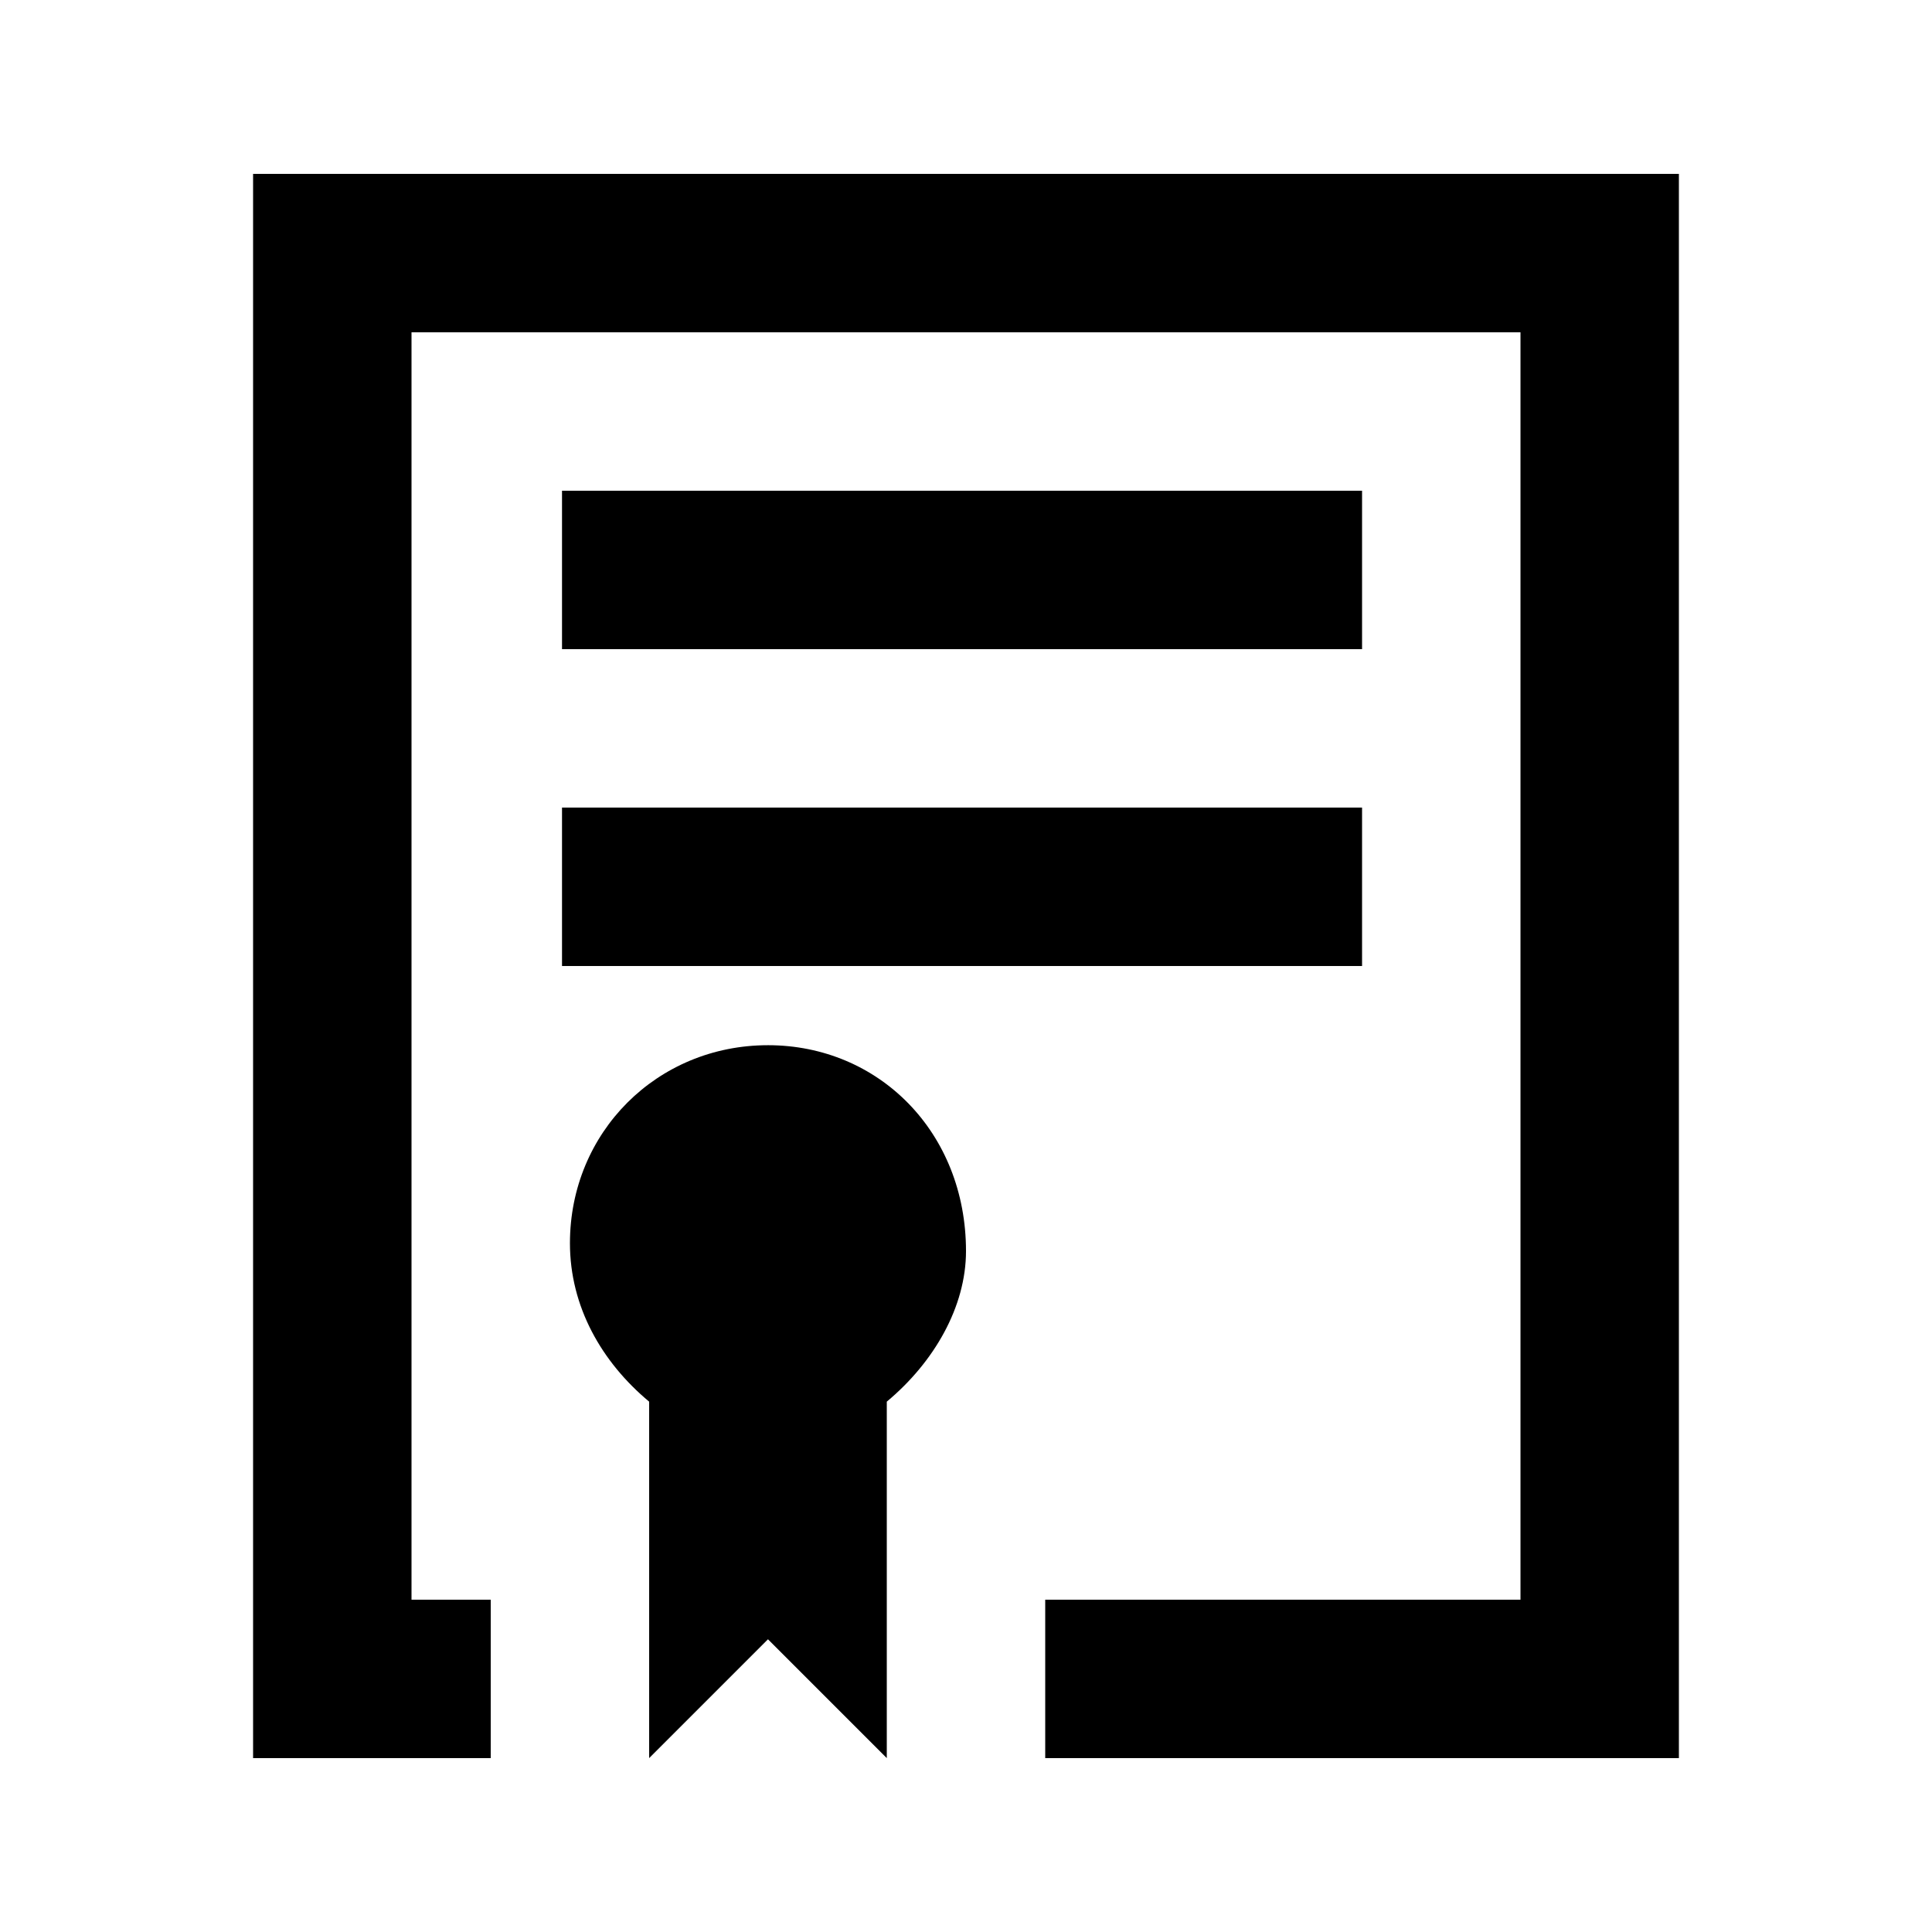 <?xml version="1.0" encoding="UTF-8"?>
<!-- Uploaded to: SVG Repo, www.svgrepo.com, Generator: SVG Repo Mixer Tools -->
<svg fill="#000000" width="800px" height="800px" version="1.1" viewBox="144 144 512 512" xmlns="http://www.w3.org/2000/svg">
 <g>
  <path d="m211.07 190.08v419.84h62.977v-41.984h-20.992v-335.87h293.89v335.87h-125.95v41.984h167.93v-419.84z"/>
  <path d="m292.94 274.05h212.02v41.984h-212.02z"/>
  <path d="m292.94 358.02h212.02v41.984h-212.02z"/>
  <path d="m347.52 420.99c-29.391 0-52.48 23.09-52.48 52.48 0 16.793 8.398 31.488 20.992 41.984v94.461l31.488-31.488 31.488 31.488v-94.465c12.594-10.496 20.992-25.191 20.992-39.887 0-31.484-23.094-54.574-52.48-54.574z"/>
 </g>
</svg>